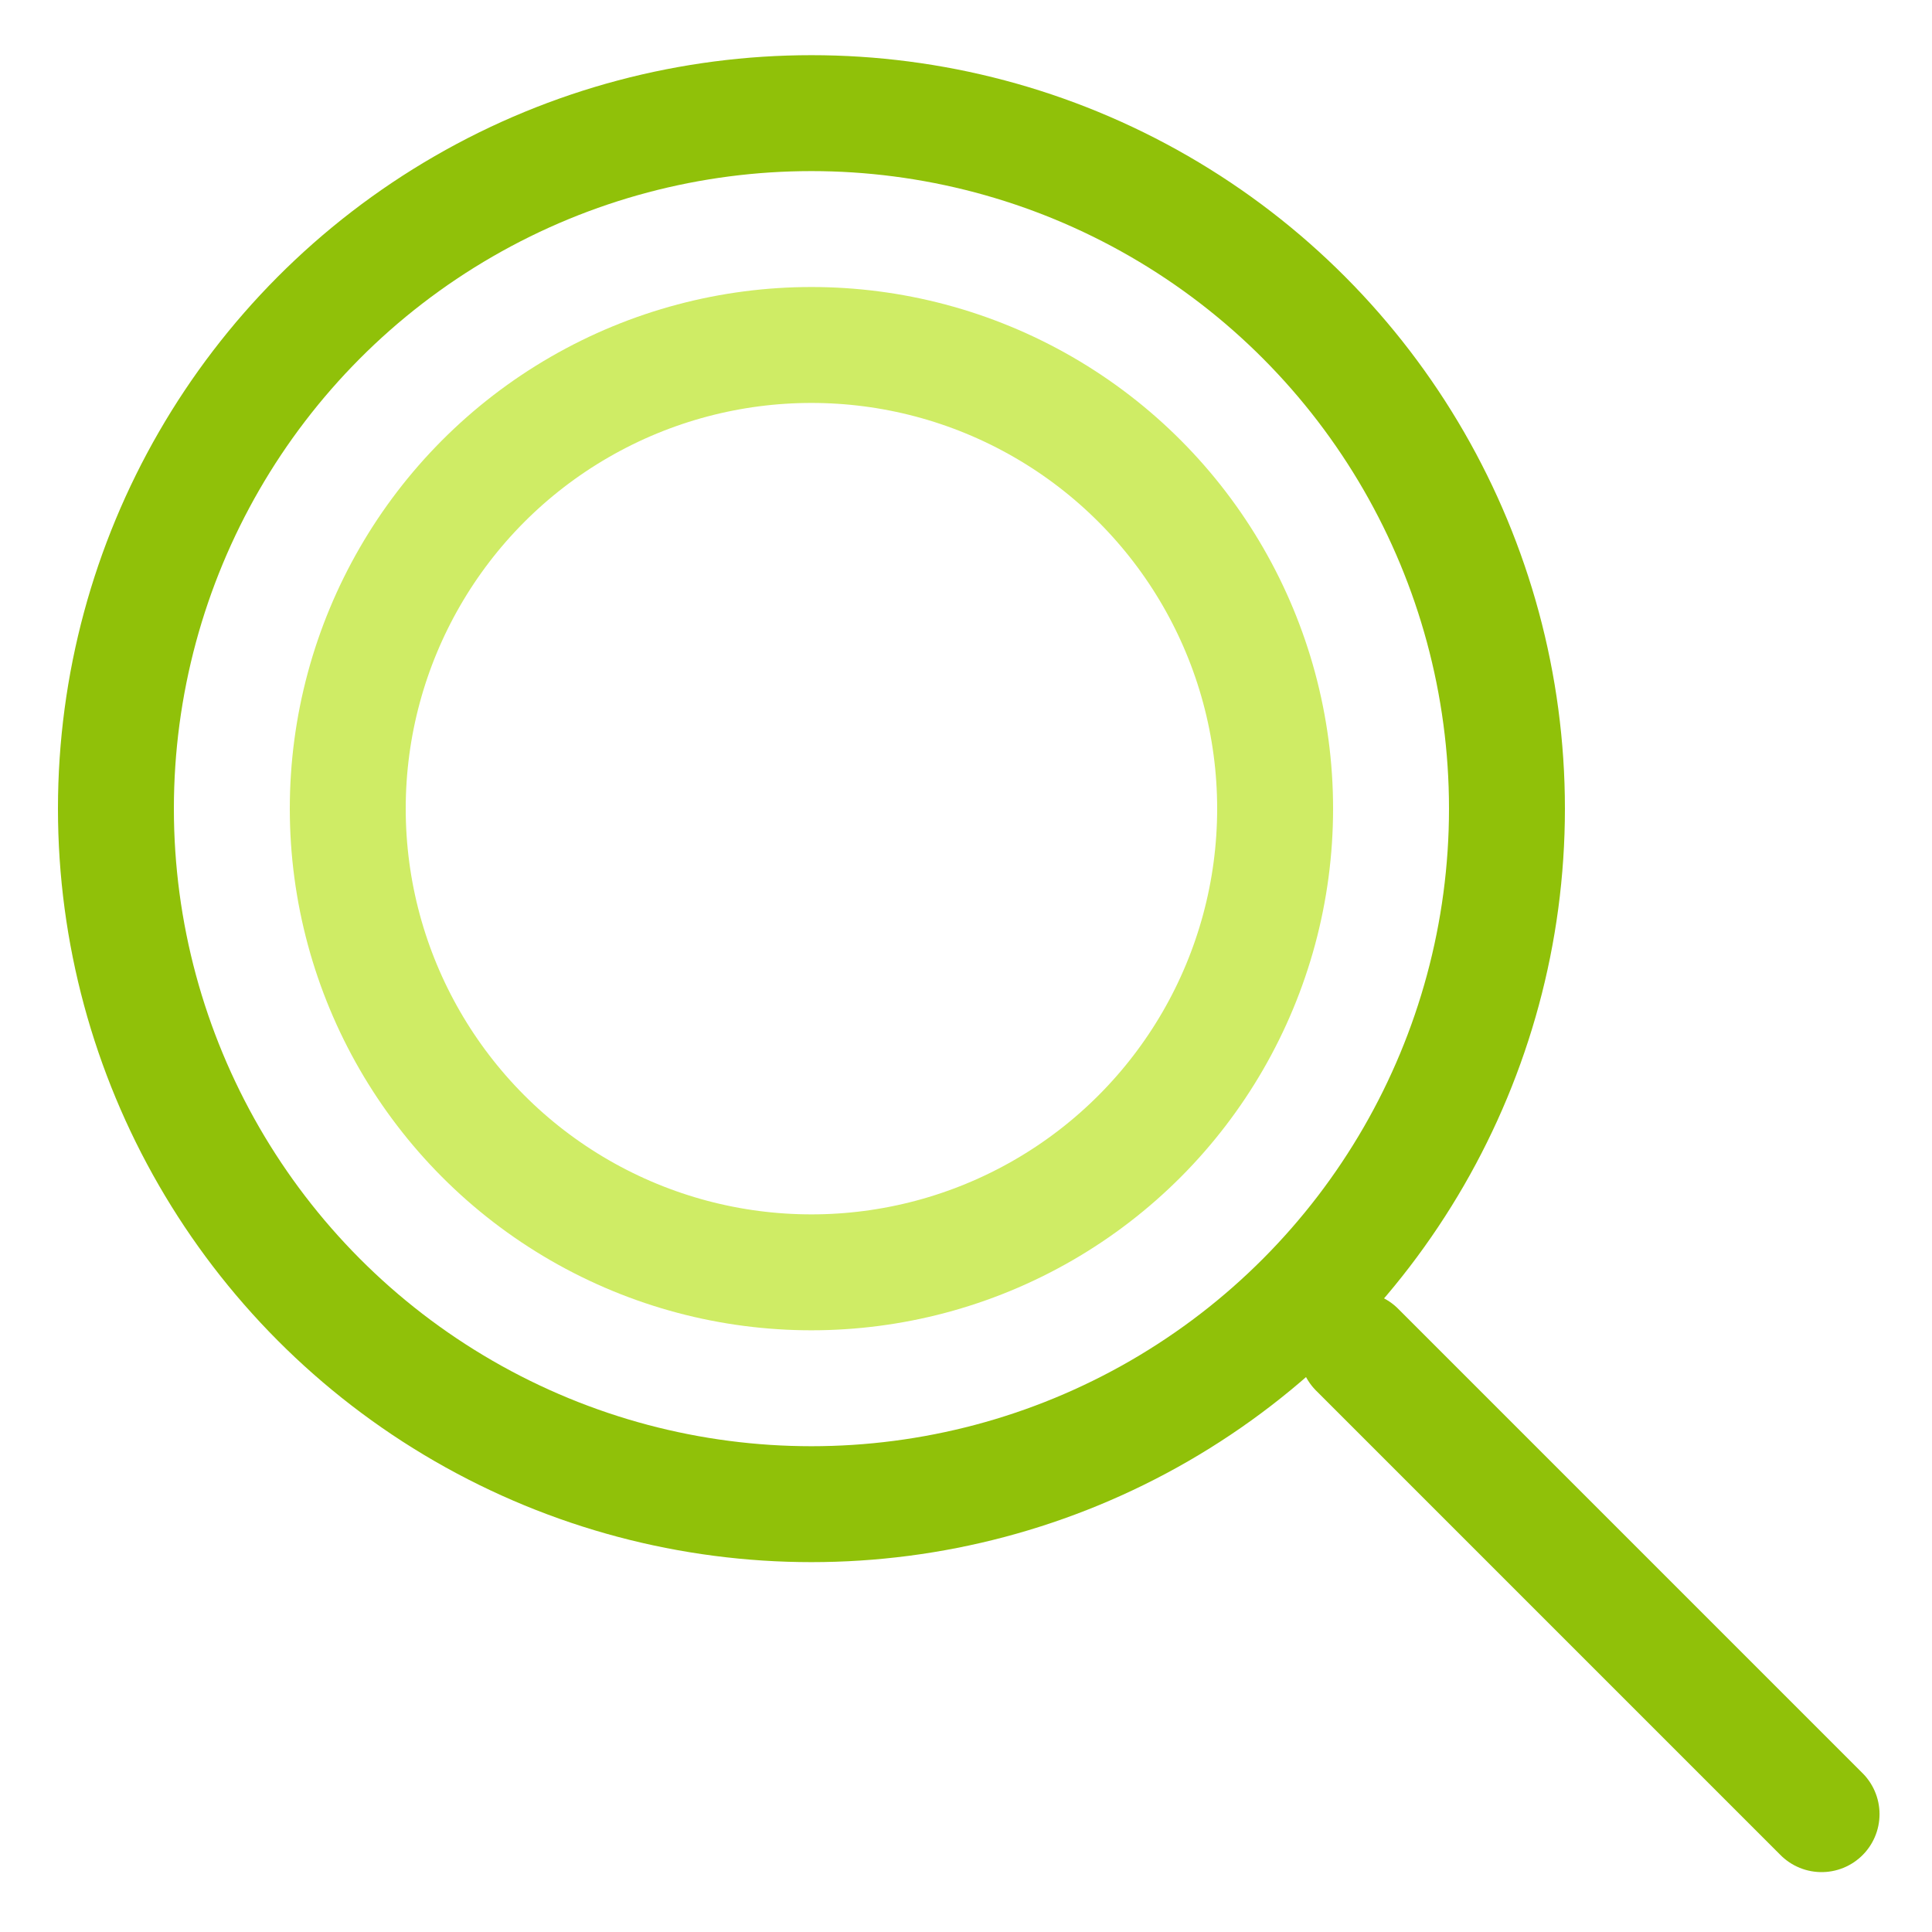 <svg fill="none" height="25" viewBox="0 0 25 25" width="25" xmlns="http://www.w3.org/2000/svg"><g stroke-linecap="round" stroke-linejoin="round" stroke-width="1.5"><circle cx="10.5" cy="10.464" r="6" stroke="#cfec65"/><g stroke="#90c109"><circle cx="10.5" cy="10.464" r="9"/><path d="m17.561 17.465 6.01 6.01"/></g></g></svg>